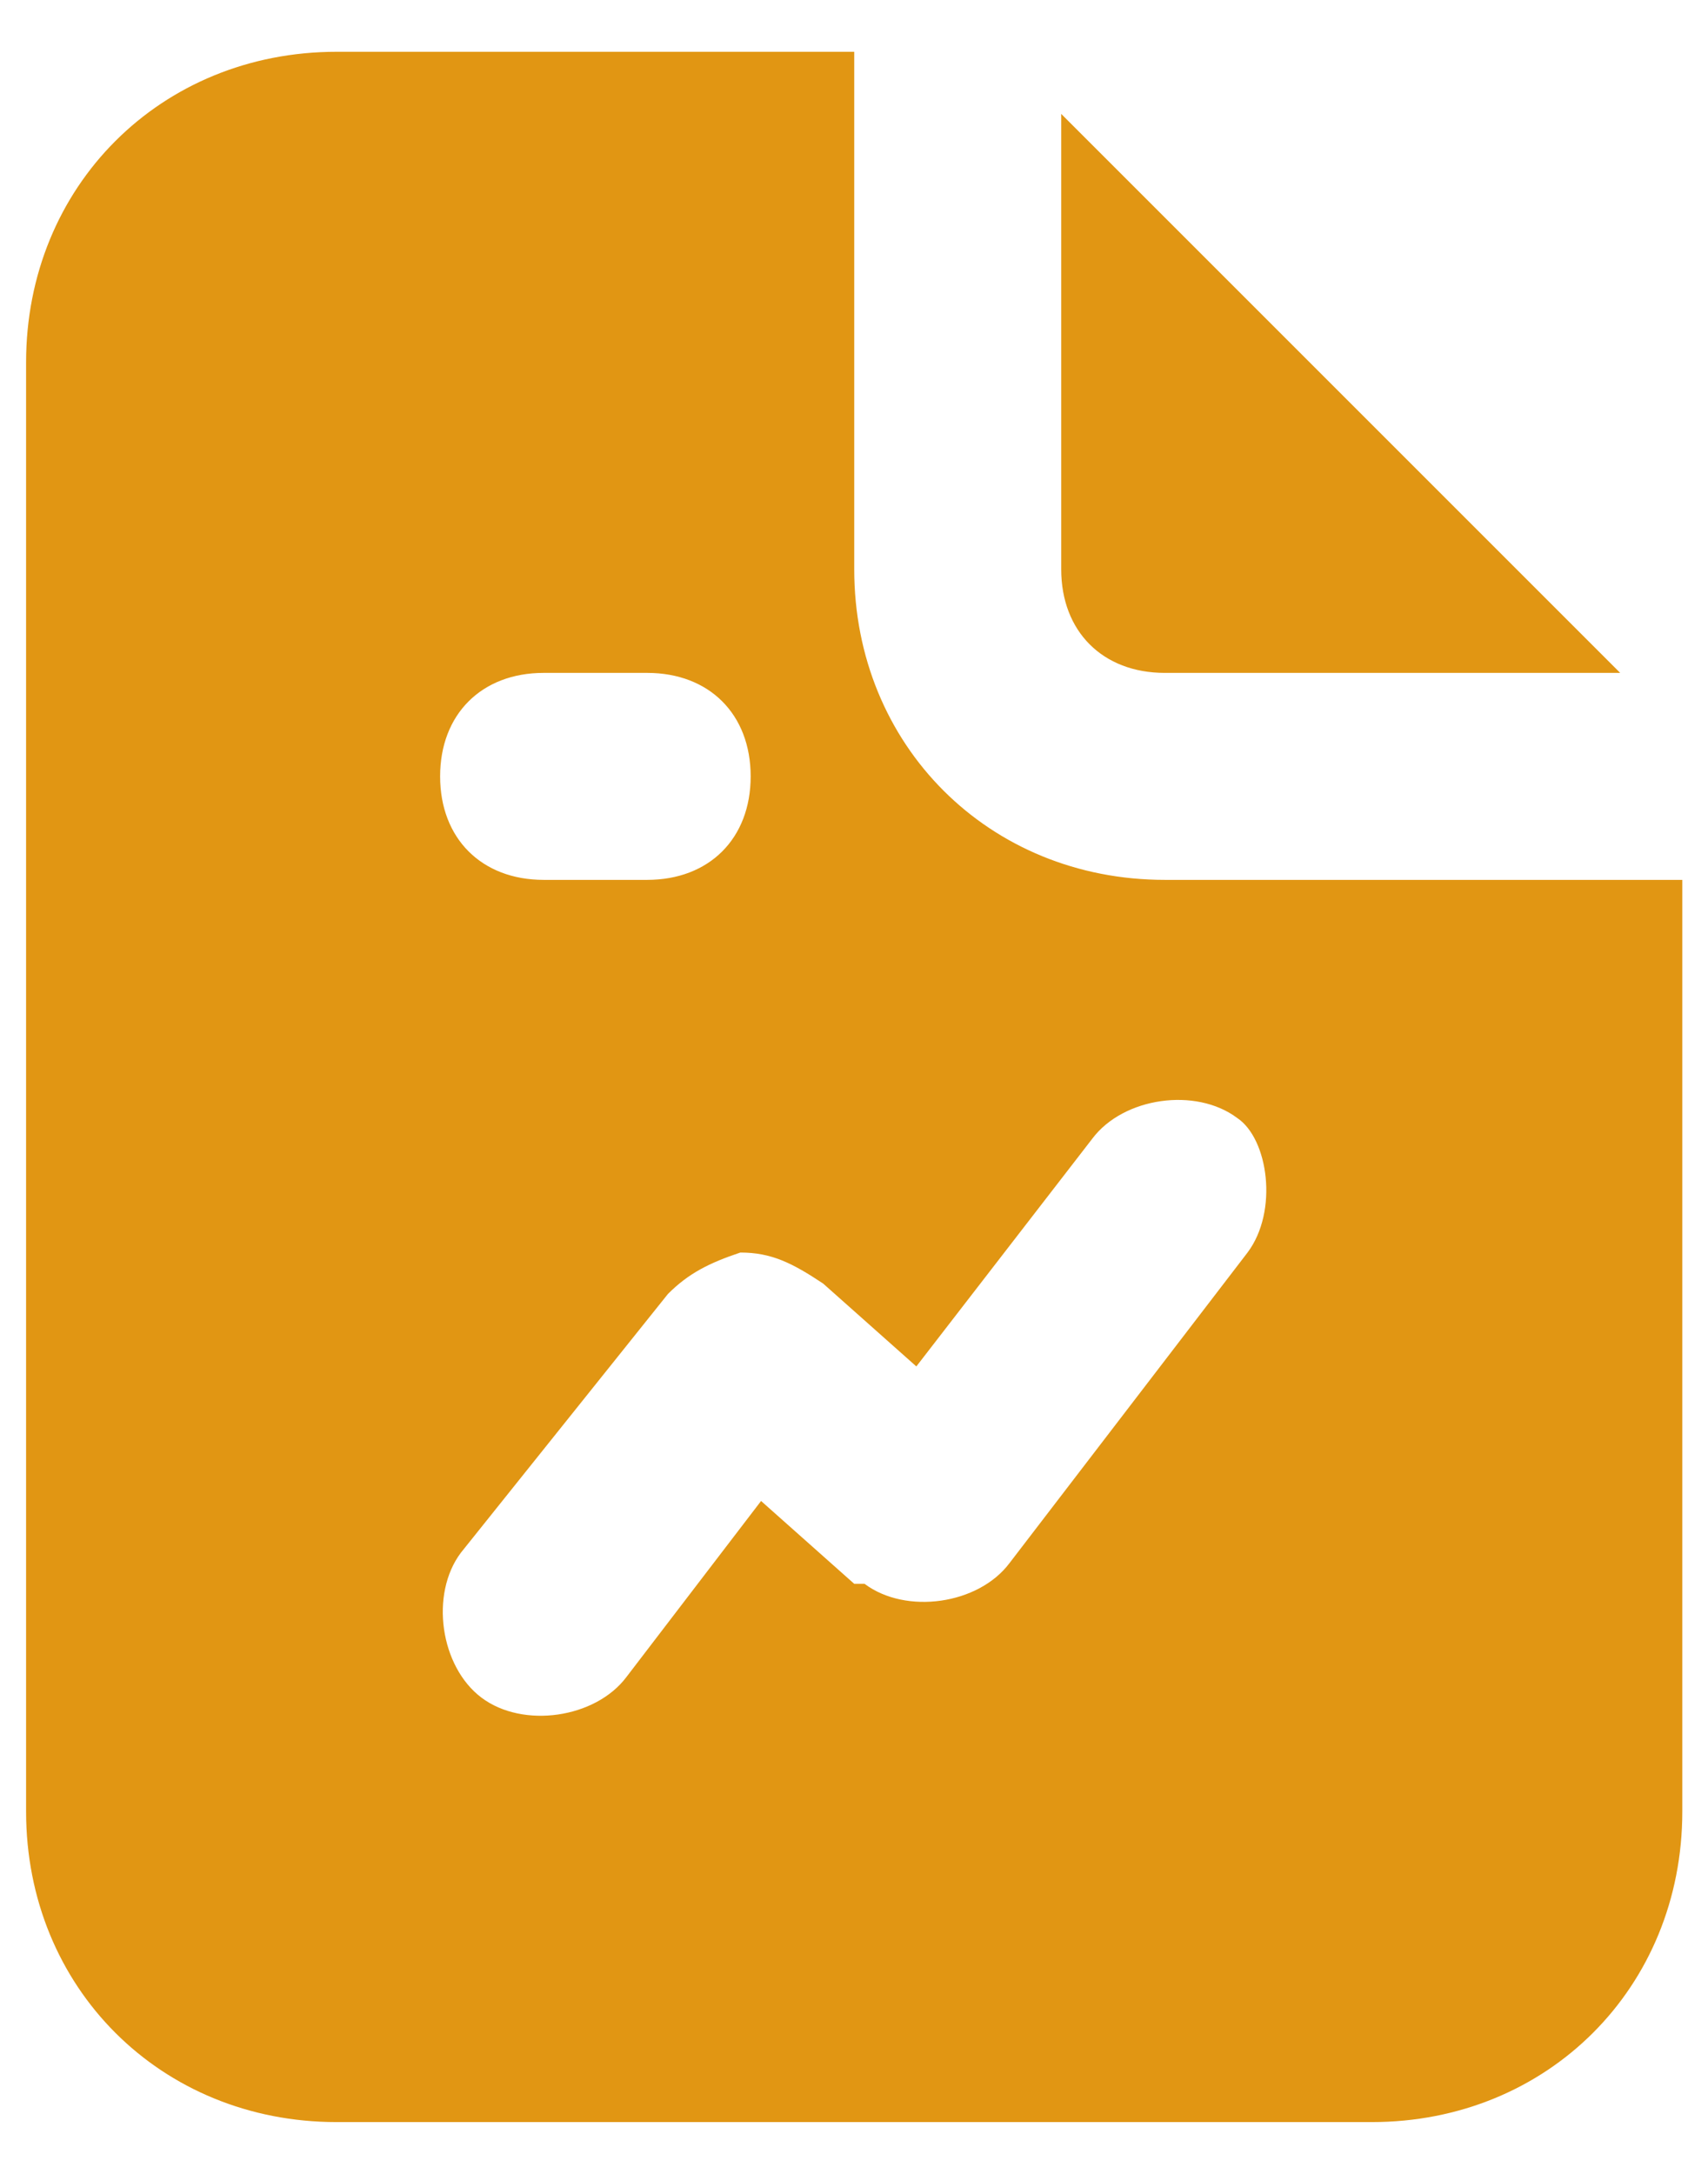 <svg width="22" height="28" viewBox="0 0 22 28" fill="none" xmlns="http://www.w3.org/2000/svg">
<path d="M15.003 8.667H20.869L13.669 1.467V7.333C13.669 8.133 14.203 8.667 15.003 8.667ZM15.003 11.333C12.736 11.333 11.003 9.6 11.003 7.333V0.667H4.336C2.069 0.667 0.336 2.4 0.336 4.667V23.333C0.336 25.6 2.069 27.333 4.336 27.333H17.669C19.936 27.333 21.669 25.6 21.669 23.333V11.333H15.003ZM7.003 8.667H8.336C9.136 8.667 9.669 9.2 9.669 10C9.669 10.8 9.136 11.333 8.336 11.333H7.003C6.203 11.333 5.669 10.8 5.669 10C5.669 9.2 6.203 8.667 7.003 8.667ZM16.069 16.133L13.003 20.133C12.603 20.667 11.669 20.8 11.136 20.4C11.136 20.4 11.136 20.4 11.003 20.4L9.803 19.333L8.069 21.6C7.669 22.133 6.736 22.267 6.203 21.867C5.669 21.467 5.536 20.533 5.936 20L8.603 16.667C8.869 16.4 9.136 16.267 9.536 16.133C9.936 16.133 10.203 16.267 10.603 16.533L11.803 17.6L14.069 14.667C14.469 14.133 15.403 14 15.936 14.4C16.336 14.667 16.469 15.6 16.069 16.133Z" fill="#E19613"/>
</svg>
